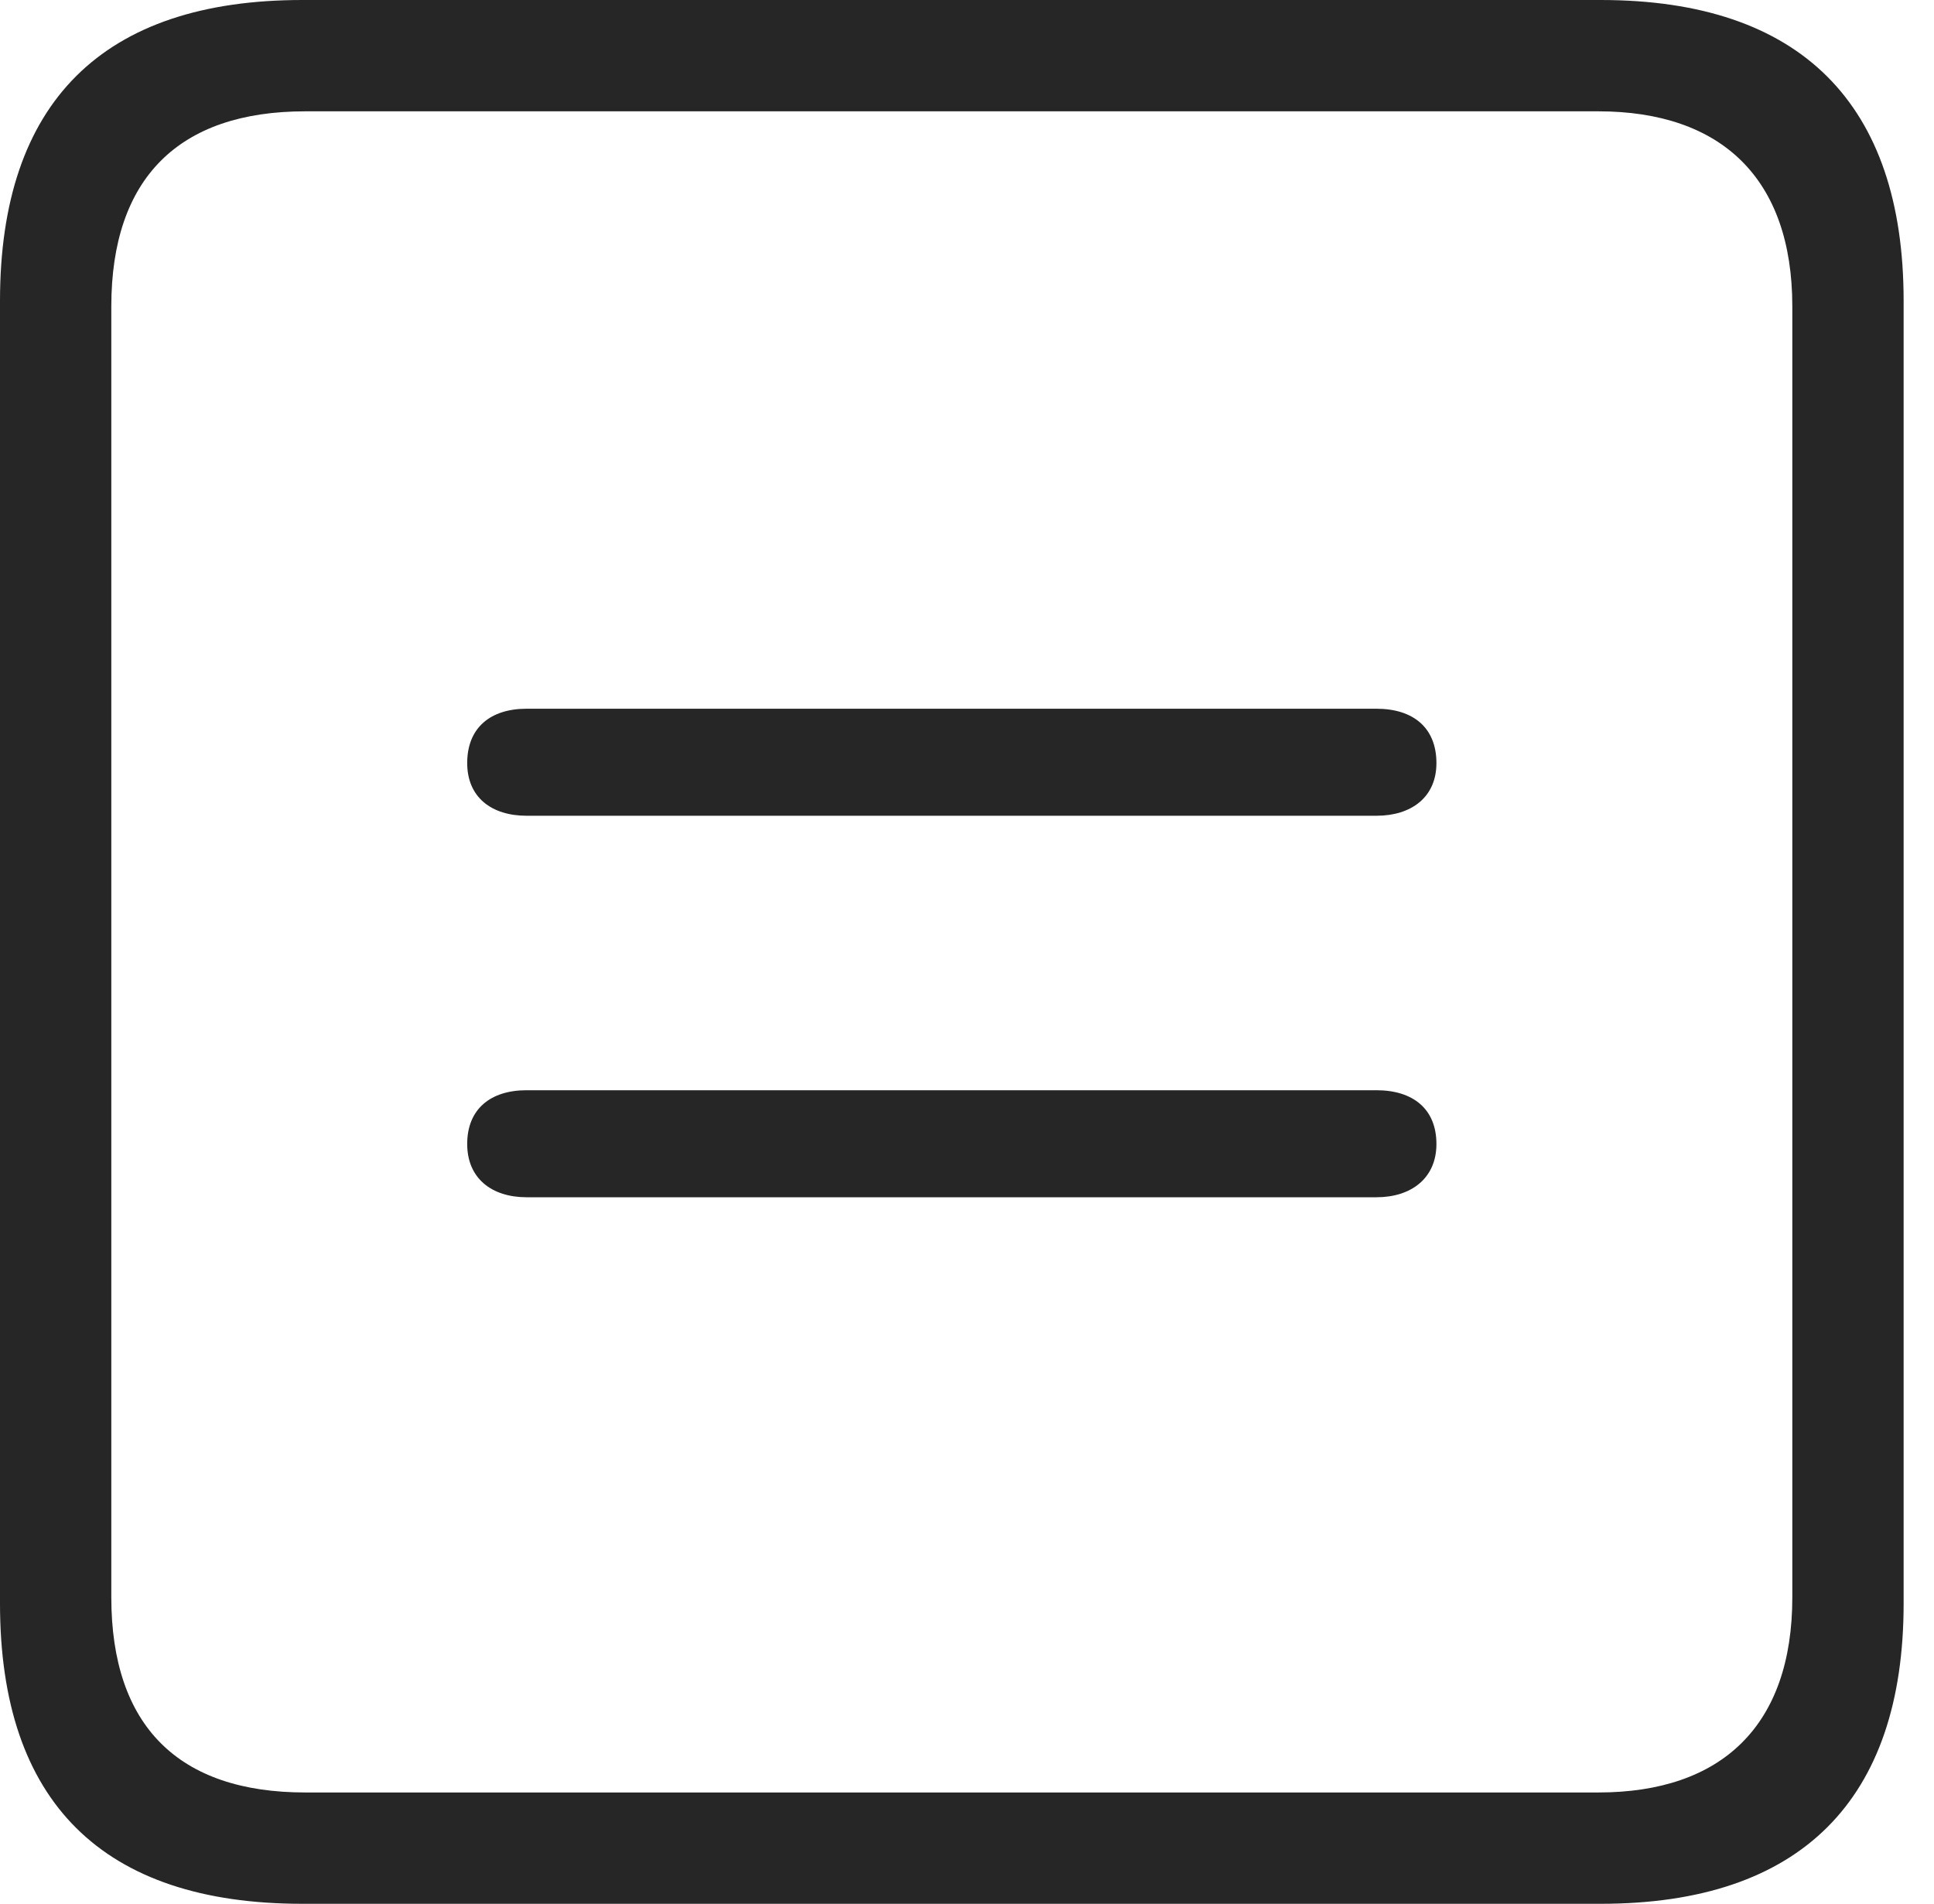 <?xml version="1.0" encoding="UTF-8"?>
<!--Generator: Apple Native CoreSVG 326-->
<!DOCTYPE svg
PUBLIC "-//W3C//DTD SVG 1.1//EN"
       "http://www.w3.org/Graphics/SVG/1.1/DTD/svg11.dtd">
<svg version="1.1" xmlns="http://www.w3.org/2000/svg" xmlns:xlink="http://www.w3.org/1999/xlink" viewBox="0 0 22.987 22.632">
 <g>
  <rect height="22.632" opacity="0" width="22.987" x="0" y="0"/>
  <path d="M3.593 22.626L19.026 22.626C21.404 22.626 22.626 21.392 22.626 19.057L22.626 3.576C22.626 1.234 21.404 0 19.026 0L3.593 0C1.222 0 0 1.215 0 3.576L0 19.057C0 21.418 1.222 22.626 3.593 22.626ZM3.629 21.303C2.123 21.303 1.323 20.514 1.323 18.983L1.323 3.642C1.323 2.119 2.123 1.323 3.629 1.323L18.997 1.323C20.459 1.323 21.303 2.119 21.303 3.642L21.303 18.983C21.303 20.514 20.459 21.303 18.997 21.303Z" fill="black" fill-opacity="0.85"/>
  <path d="M6.259 14.229L16.36 14.229C16.773 14.229 17.073 14.003 17.073 13.596C17.073 13.179 16.794 12.957 16.36 12.957L6.259 12.957C5.832 12.957 5.553 13.179 5.553 13.596C5.553 14.003 5.843 14.229 6.259 14.229ZM6.259 9.695L16.36 9.695C16.773 9.695 17.073 9.476 17.073 9.069C17.073 8.646 16.794 8.423 16.36 8.423L6.259 8.423C5.832 8.423 5.553 8.646 5.553 9.069C5.553 9.476 5.843 9.695 6.259 9.695Z" fill="black" fill-opacity="0.85"/>
 </g>
</svg>

